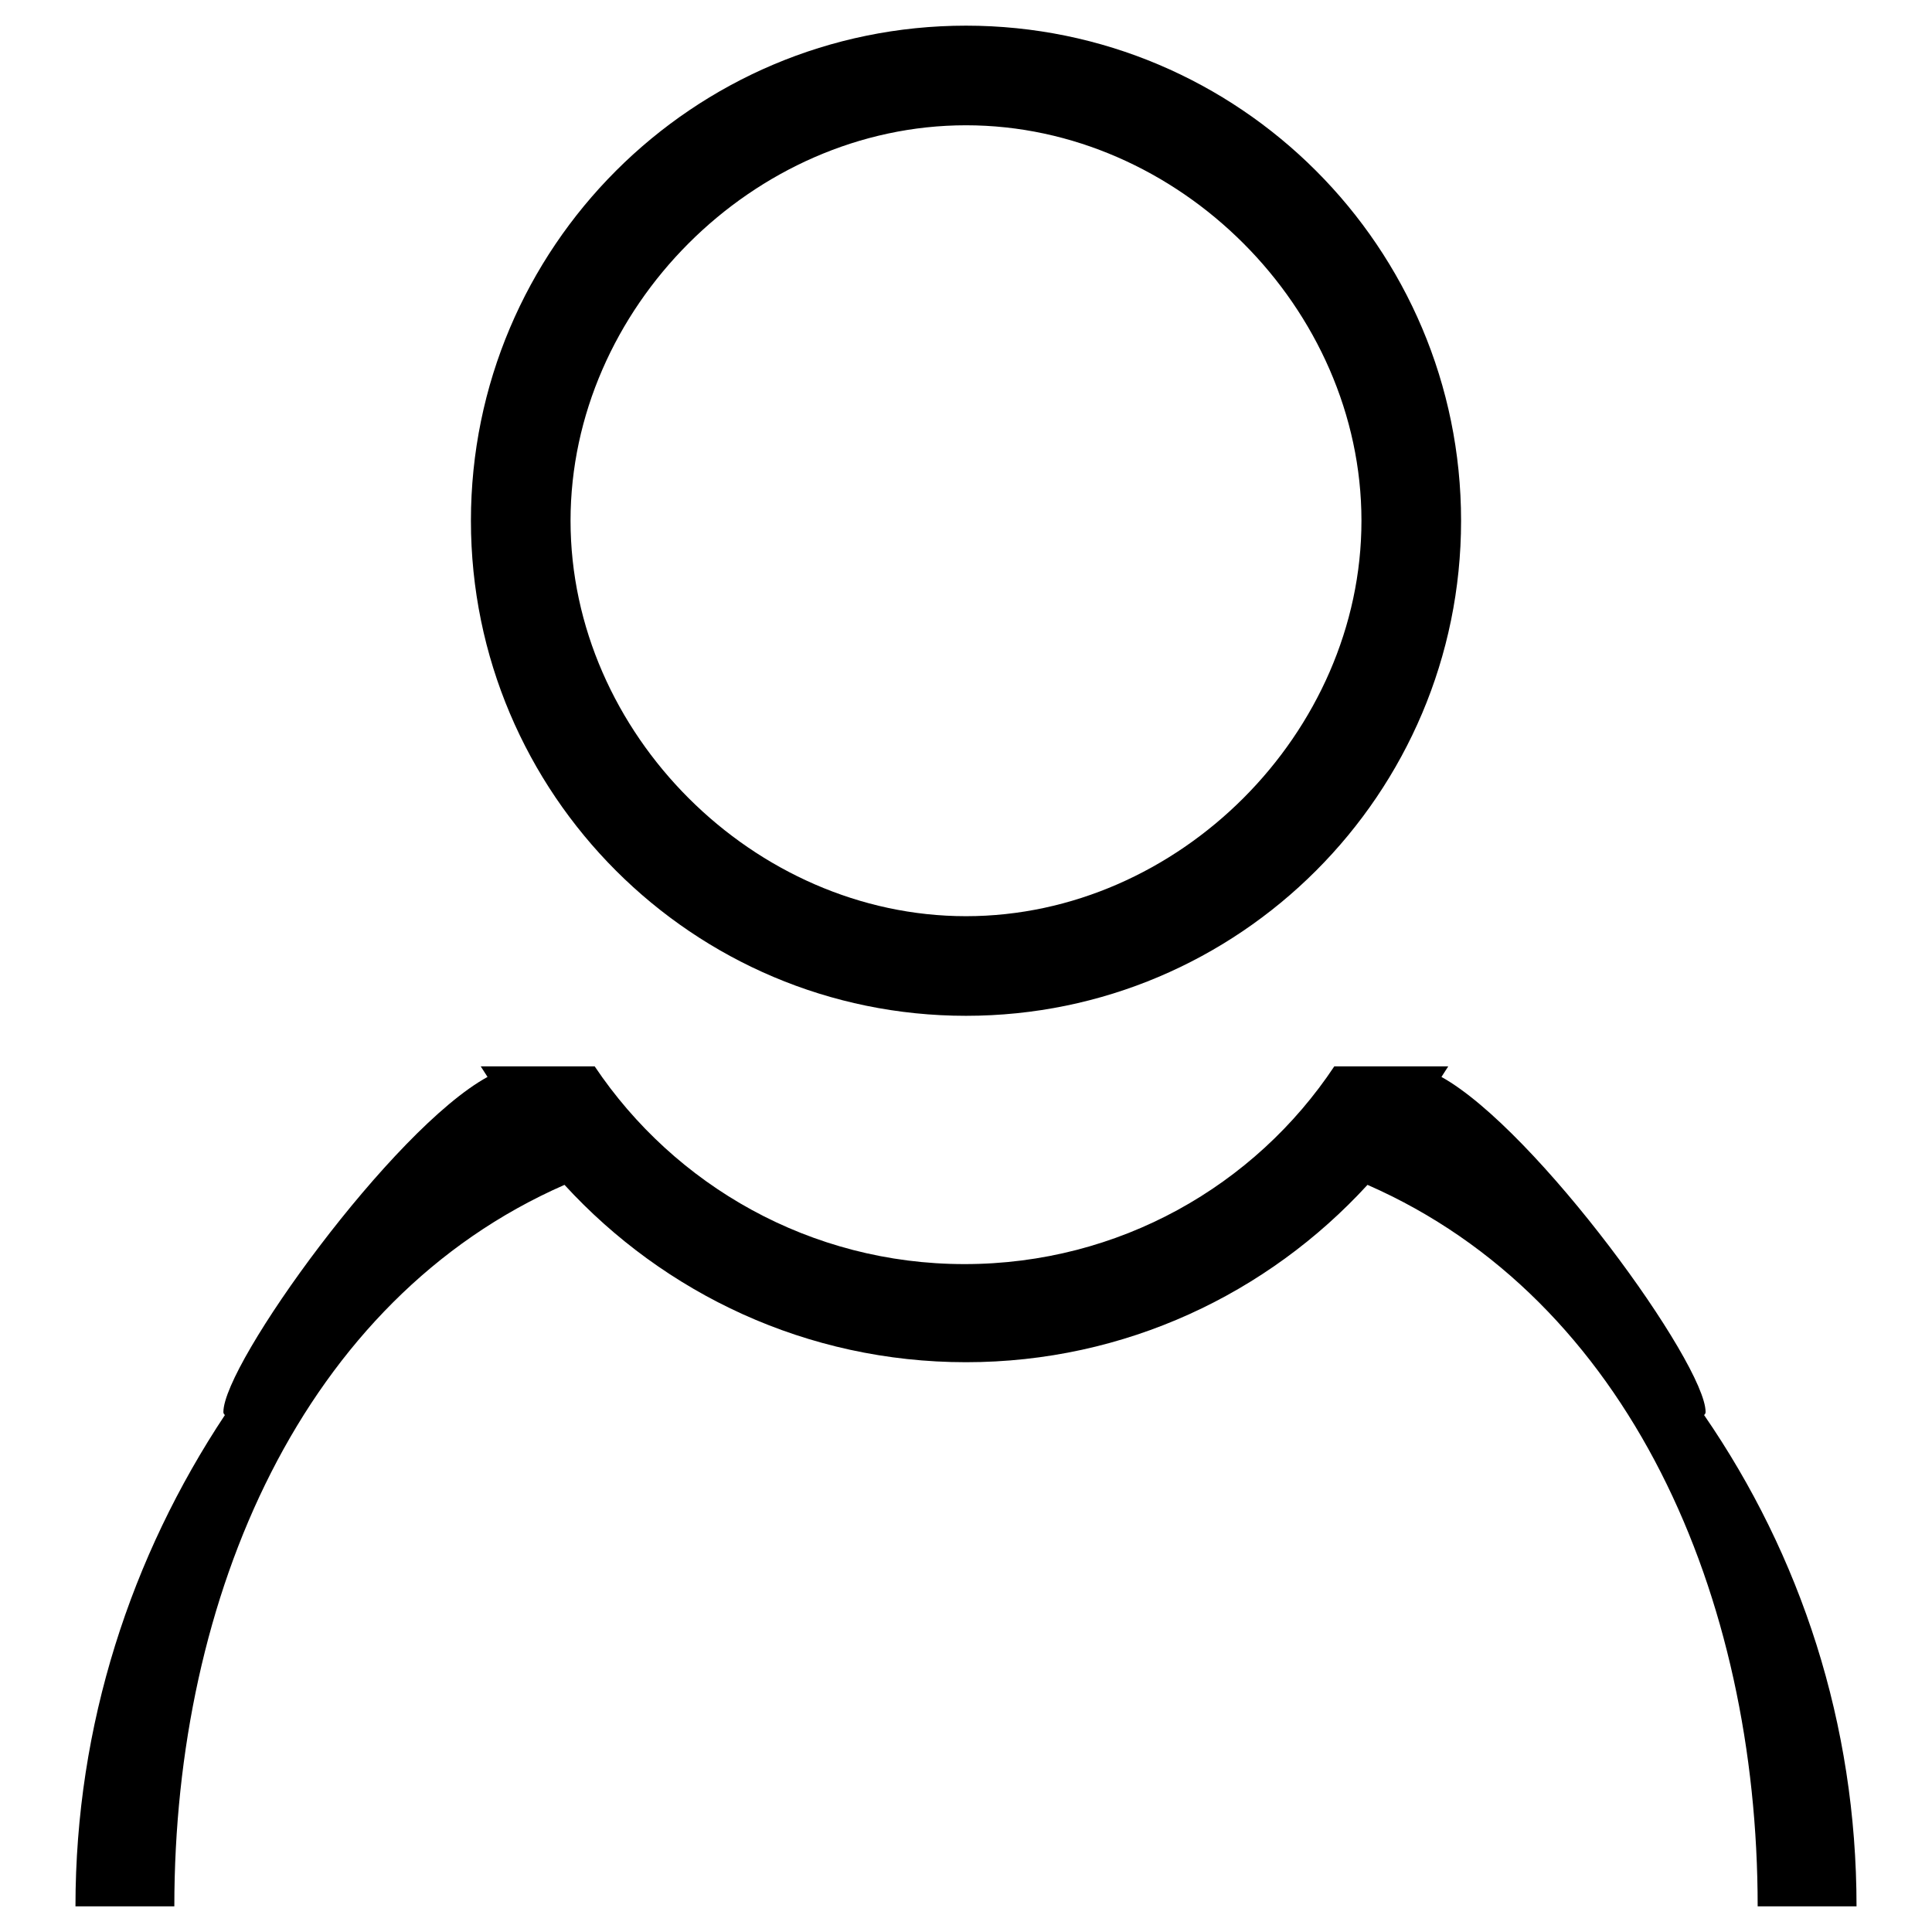 <?xml version="1.0" encoding="utf-8"?>
<!-- Svg Vector Icons : http://www.onlinewebfonts.com/icon -->
<!DOCTYPE svg PUBLIC "-//W3C//DTD SVG 1.1//EN" "http://www.w3.org/Graphics/SVG/1.1/DTD/svg11.dtd">
<svg version="1.1" xmlns="http://www.w3.org/2000/svg" xmlns:xlink="http://www.w3.org/1999/xlink" x="0px" y="0px" viewBox="0 0 256 256" enable-background="new 0 0 256 256" xml:space="preserve">
<g><g><path fill="#000000" d="M246,252.6h-13.1c0-41.1-17-80.4-51.7-95.6c-13.2,14.4-32.1,23.5-53.2,23.5s-40-9.1-53.2-23.5c-34.7,15.2-51.7,54.5-51.7,95.6H10c0-24.1,7.4-46.4,19.8-65.1c-0.1-0.1-0.2-0.2-0.2-0.4c0-6.4,22.4-37.5,35-44.4c-0.3-0.5-0.6-0.9-0.9-1.4h15.1c10.6,15.8,28.6,26.2,49,26.2c20.5,0,38.5-10.4,49-26.2h15.1c-0.3,0.5-0.6,0.9-0.9,1.4c12.6,7,35,38,35,44.4c0,0.2-0.1,0.3-0.2,0.4C238.6,206.1,246,228.4,246,252.6z M128,134.6c-36.2,0-65.6-29.4-65.6-65.6S91.8,3.4,128,3.4s65.6,29.4,65.6,65.6S164.2,134.6,128,134.6z M128,16.6c-28.2,0-52.4,24.3-52.4,52.4c0,28.2,24.3,52.4,52.4,52.4c28.2,0,52.4-24.3,52.4-52.4C180.4,40.9,156.2,16.6,128,16.6z"/></g></g>
</svg>